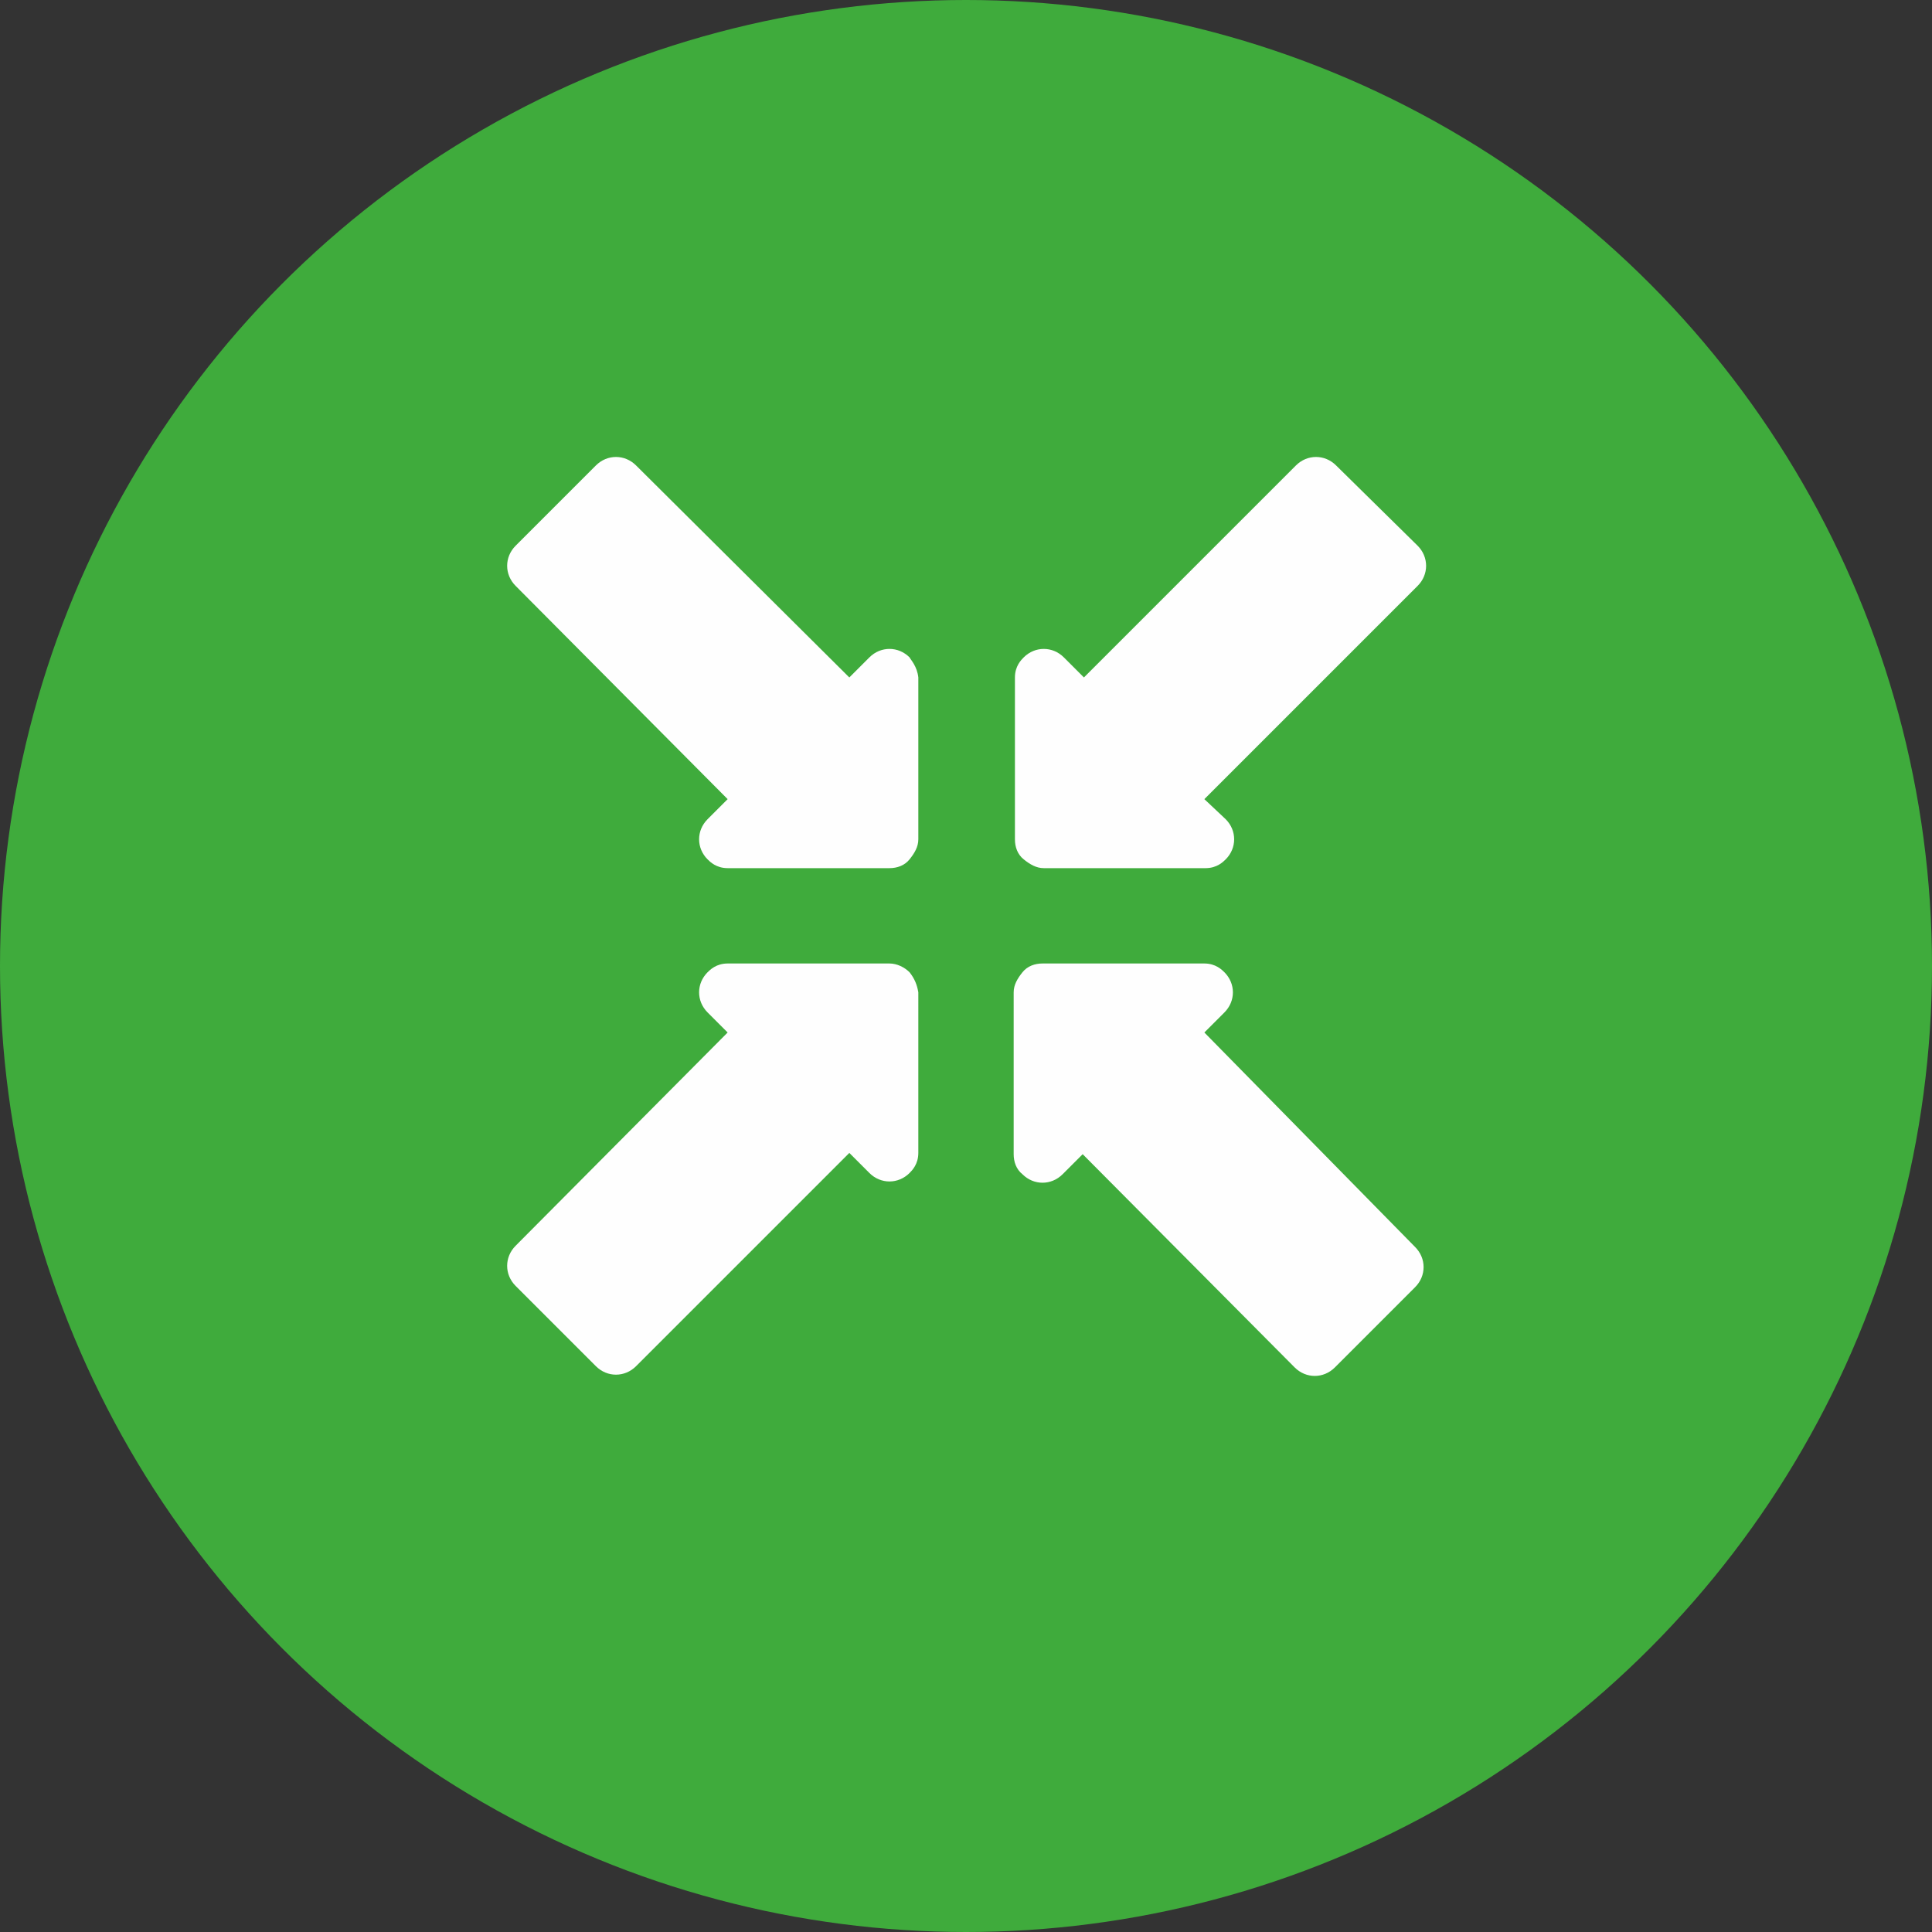 <svg xmlns:xodm="http://www.corel.com/coreldraw/odm/2003" xmlns="http://www.w3.org/2000/svg" xmlns:xlink="http://www.w3.org/1999/xlink" id="&#x421;&#x43B;&#x43E;&#x439;_1" x="0px" y="0px" width="154px" height="154px" viewBox="0 0 154 154" style="enable-background:new 0 0 154 154;" xml:space="preserve"><rect x="0" y="0" width="154" height="154" fill="#333333" stroke="none"/><style type="text/css">	.st0{fill-rule:evenodd;clip-rule:evenodd;fill:#3FAB3C;}	.st1{fill:#FEFEFE;}</style><g id="&#x421;&#x43B;&#x43E;&#x439;_x0020_1">	<g id="_2742916580384">		<circle class="st0" cx="77" cy="77" r="77"></circle>		<g>			<path class="st1" d="M72.5,77.5c-0.4-0.4-1-0.7-1.6-0.7l-12.9,0c-0.9,0-1.4,0.5-1.6,0.7c-0.9,0.9-0.9,2.3,0,3.2l1.6,1.6    L41.1,99.3c-0.9,0.9-0.9,2.3,0,3.2l6.4,6.4c0.9,0.9,2.3,0.9,3.2,0l0,0l17-17l1.6,1.6c0.9,0.9,2.3,0.9,3.2,0    c0.2-0.2,0.7-0.7,0.7-1.6V79.1C73.1,78.5,72.9,78,72.5,77.5C72.5,77.5,72.5,77.5,72.5,77.5L72.5,77.5L72.5,77.5z"></path>			<path class="st1" d="M72.5,52.4c-0.9-0.9-2.3-0.9-3.2,0L67.7,54l-17-16.9l0,0c-0.9-0.9-2.3-0.9-3.2,0l-6.4,6.4    c-0.9,0.9-0.9,2.3,0,3.2l16.9,17l-1.6,1.6c-0.9,0.9-0.9,2.3,0,3.2c0.2,0.2,0.7,0.7,1.6,0.7l12.9,0c0.6,0,1.2-0.2,1.6-0.7    s0.7-1,0.7-1.6l0-12.9C73.1,53.1,72.6,52.6,72.5,52.4C72.5,52.4,72.5,52.4,72.5,52.4z"></path>			<path class="st1" d="M97.6,77.5c-0.2-0.2-0.7-0.7-1.6-0.7l-12.9,0c-0.6,0-1.2,0.2-1.6,0.7s-0.7,1-0.7,1.6V92    c0,0.6,0.2,1.2,0.7,1.6c0.9,0.9,2.3,0.9,3.2,0l1.6-1.6l16.9,17l0,0c0.9,0.9,2.3,0.9,3.2,0l6.4-6.4c0.9-0.9,0.9-2.3,0-3.2l0,0    L96,82.3l1.6-1.6C98.5,79.8,98.5,78.4,97.6,77.5L97.6,77.5L97.6,77.5L97.6,77.5z"></path>			<path class="st1" d="M106.5,37.1c-0.9-0.9-2.3-0.9-3.2,0L86.4,54l-1.6-1.6c-0.9-0.9-2.3-0.9-3.2,0c-0.2,0.2-0.7,0.7-0.7,1.6v12.9    c0,0.6,0.2,1.2,0.7,1.6s1,0.7,1.6,0.7l12.9,0c0.9,0,1.4-0.5,1.6-0.7l0,0c0.9-0.9,0.9-2.3,0-3.2L96,63.7l17-17    c0.9-0.9,0.9-2.3,0-3.2l0,0C113,43.5,106.5,37.1,106.5,37.1z"></path>		</g>	</g></g></svg>
